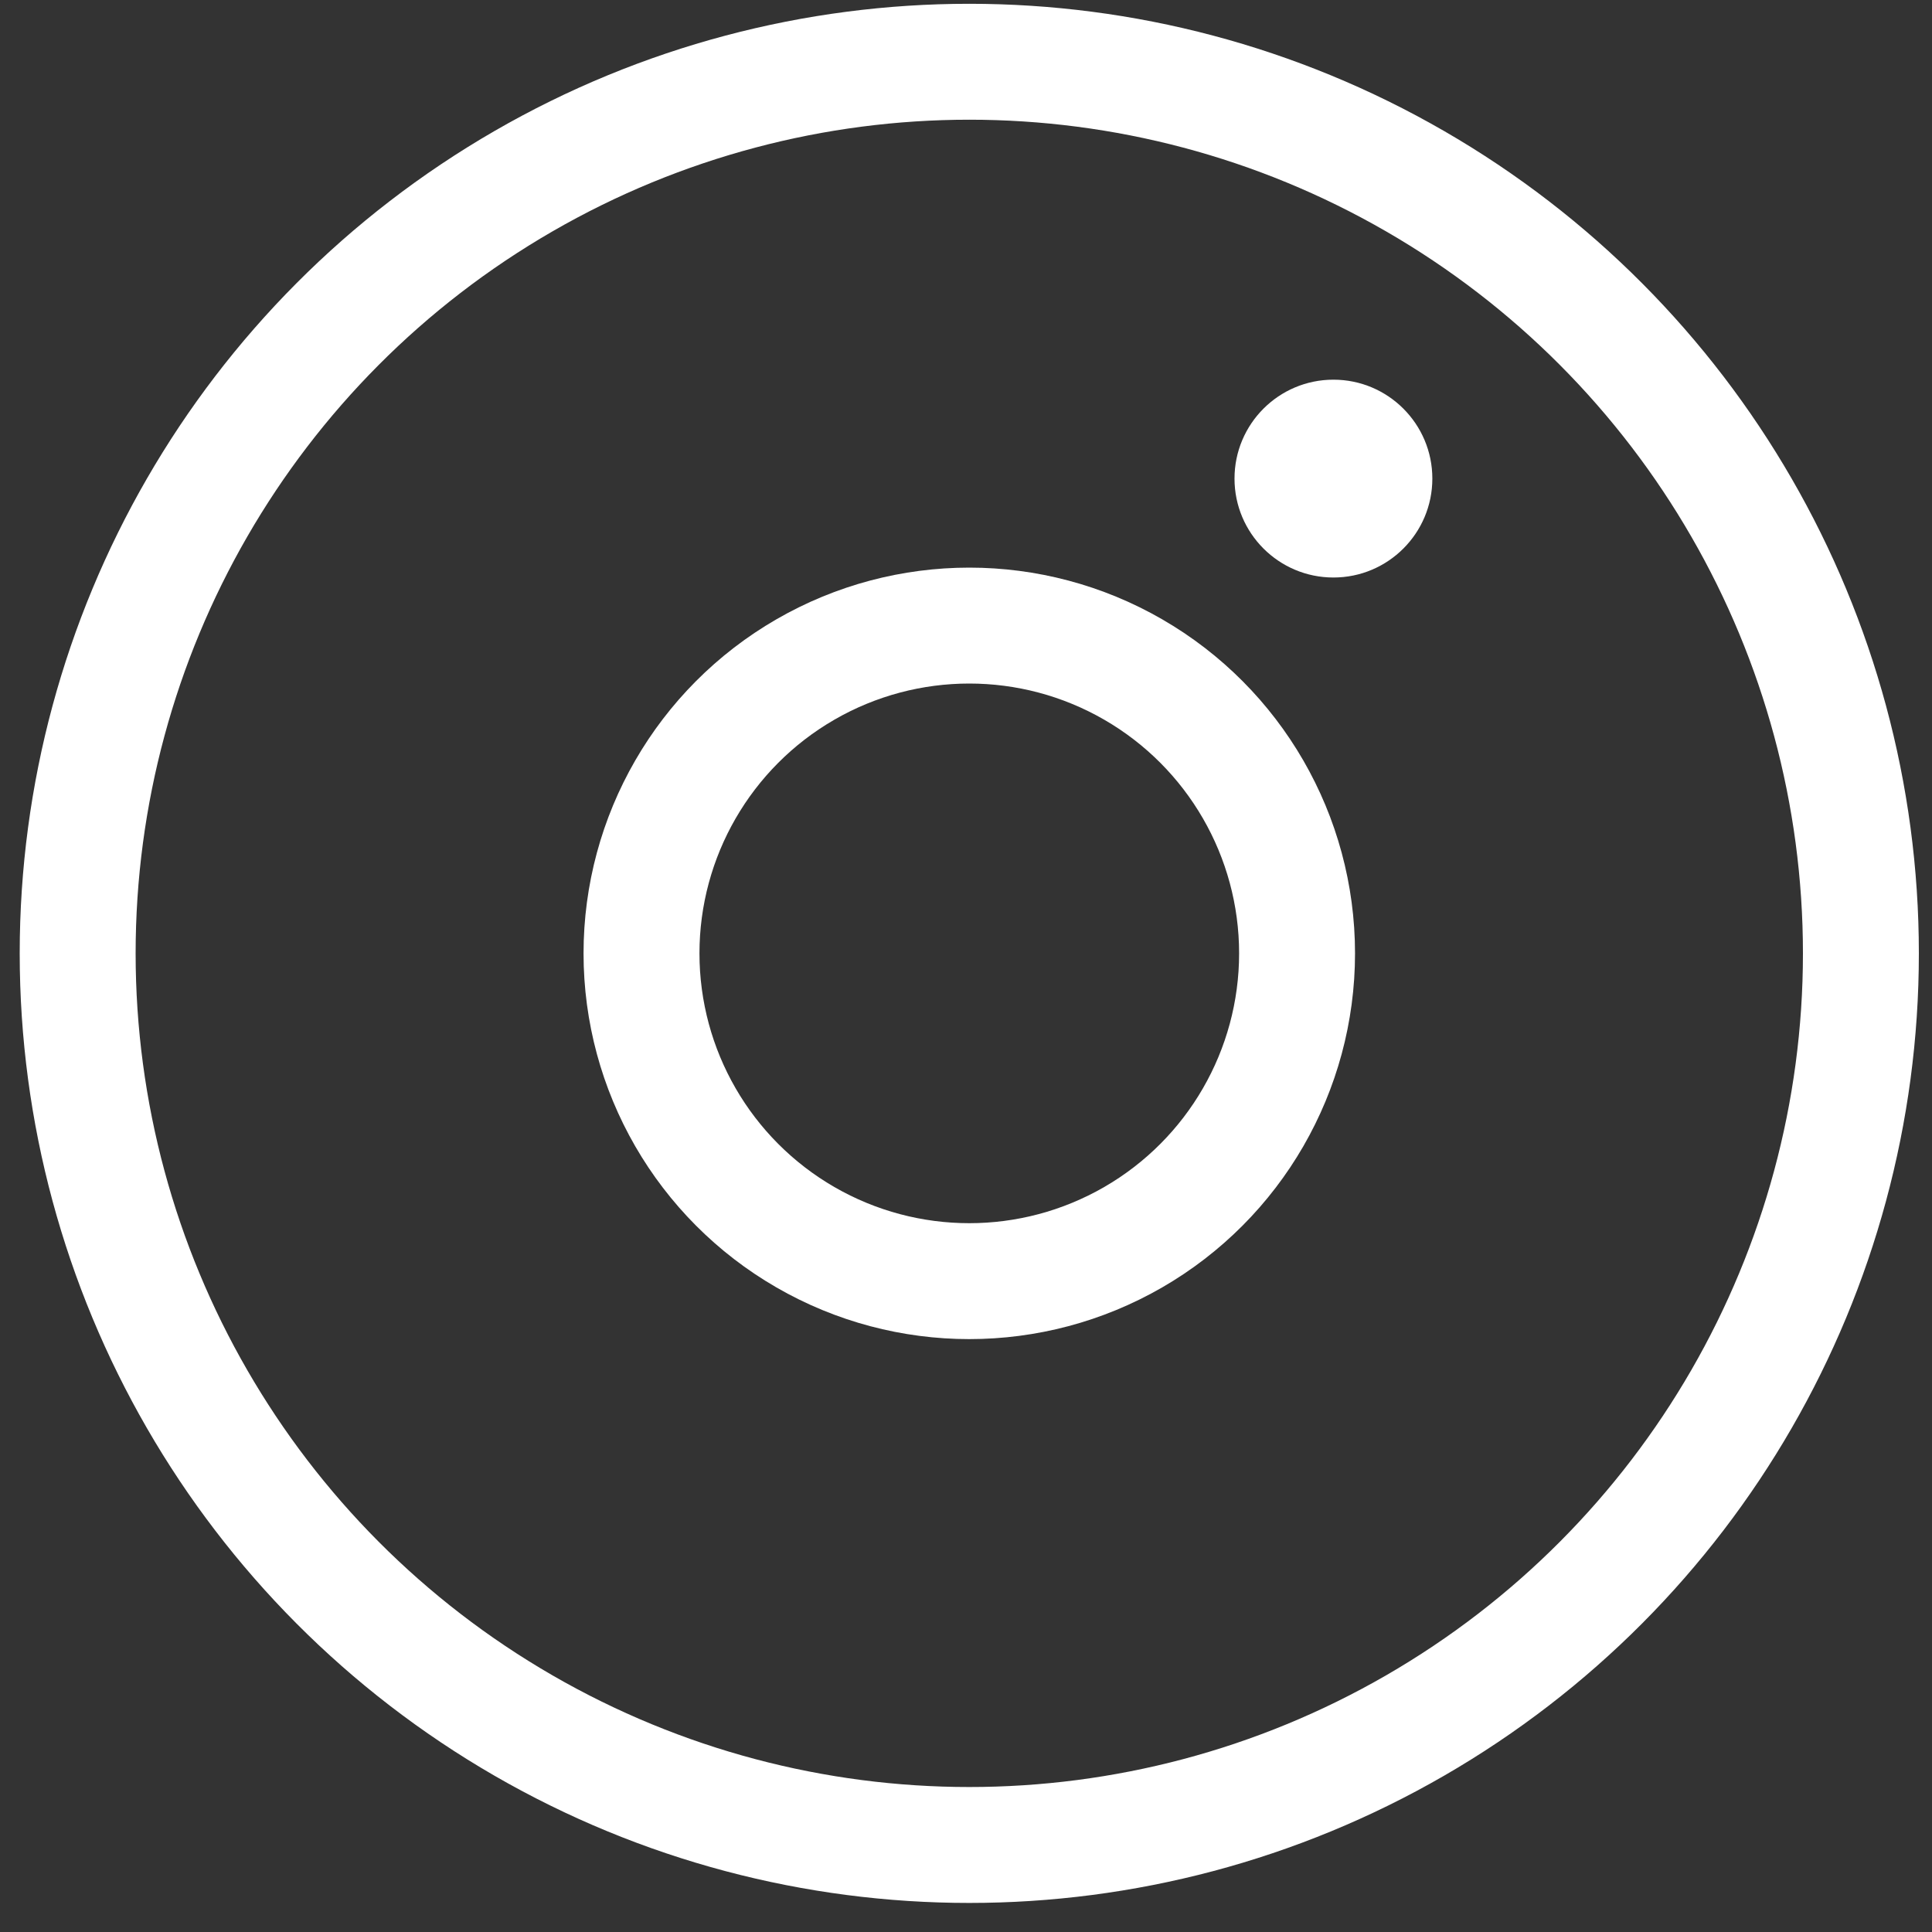 <?xml version="1.0" encoding="UTF-8"?> <svg xmlns="http://www.w3.org/2000/svg" width="50" height="50" viewBox="0 0 50 50" fill="none"><rect x="0" y="0" width="50" height="50" fill="#333333" stroke="none"/> <circle cx="25.085" cy="24.673" r="23.075" stroke="white" stroke-width="3"></circle> <circle cx="25.085" cy="24.673" r="8.483" stroke="white" stroke-width="3"></circle> <circle cx="34.509" cy="12.386" r="2.56" fill="white"></circle> </svg> 